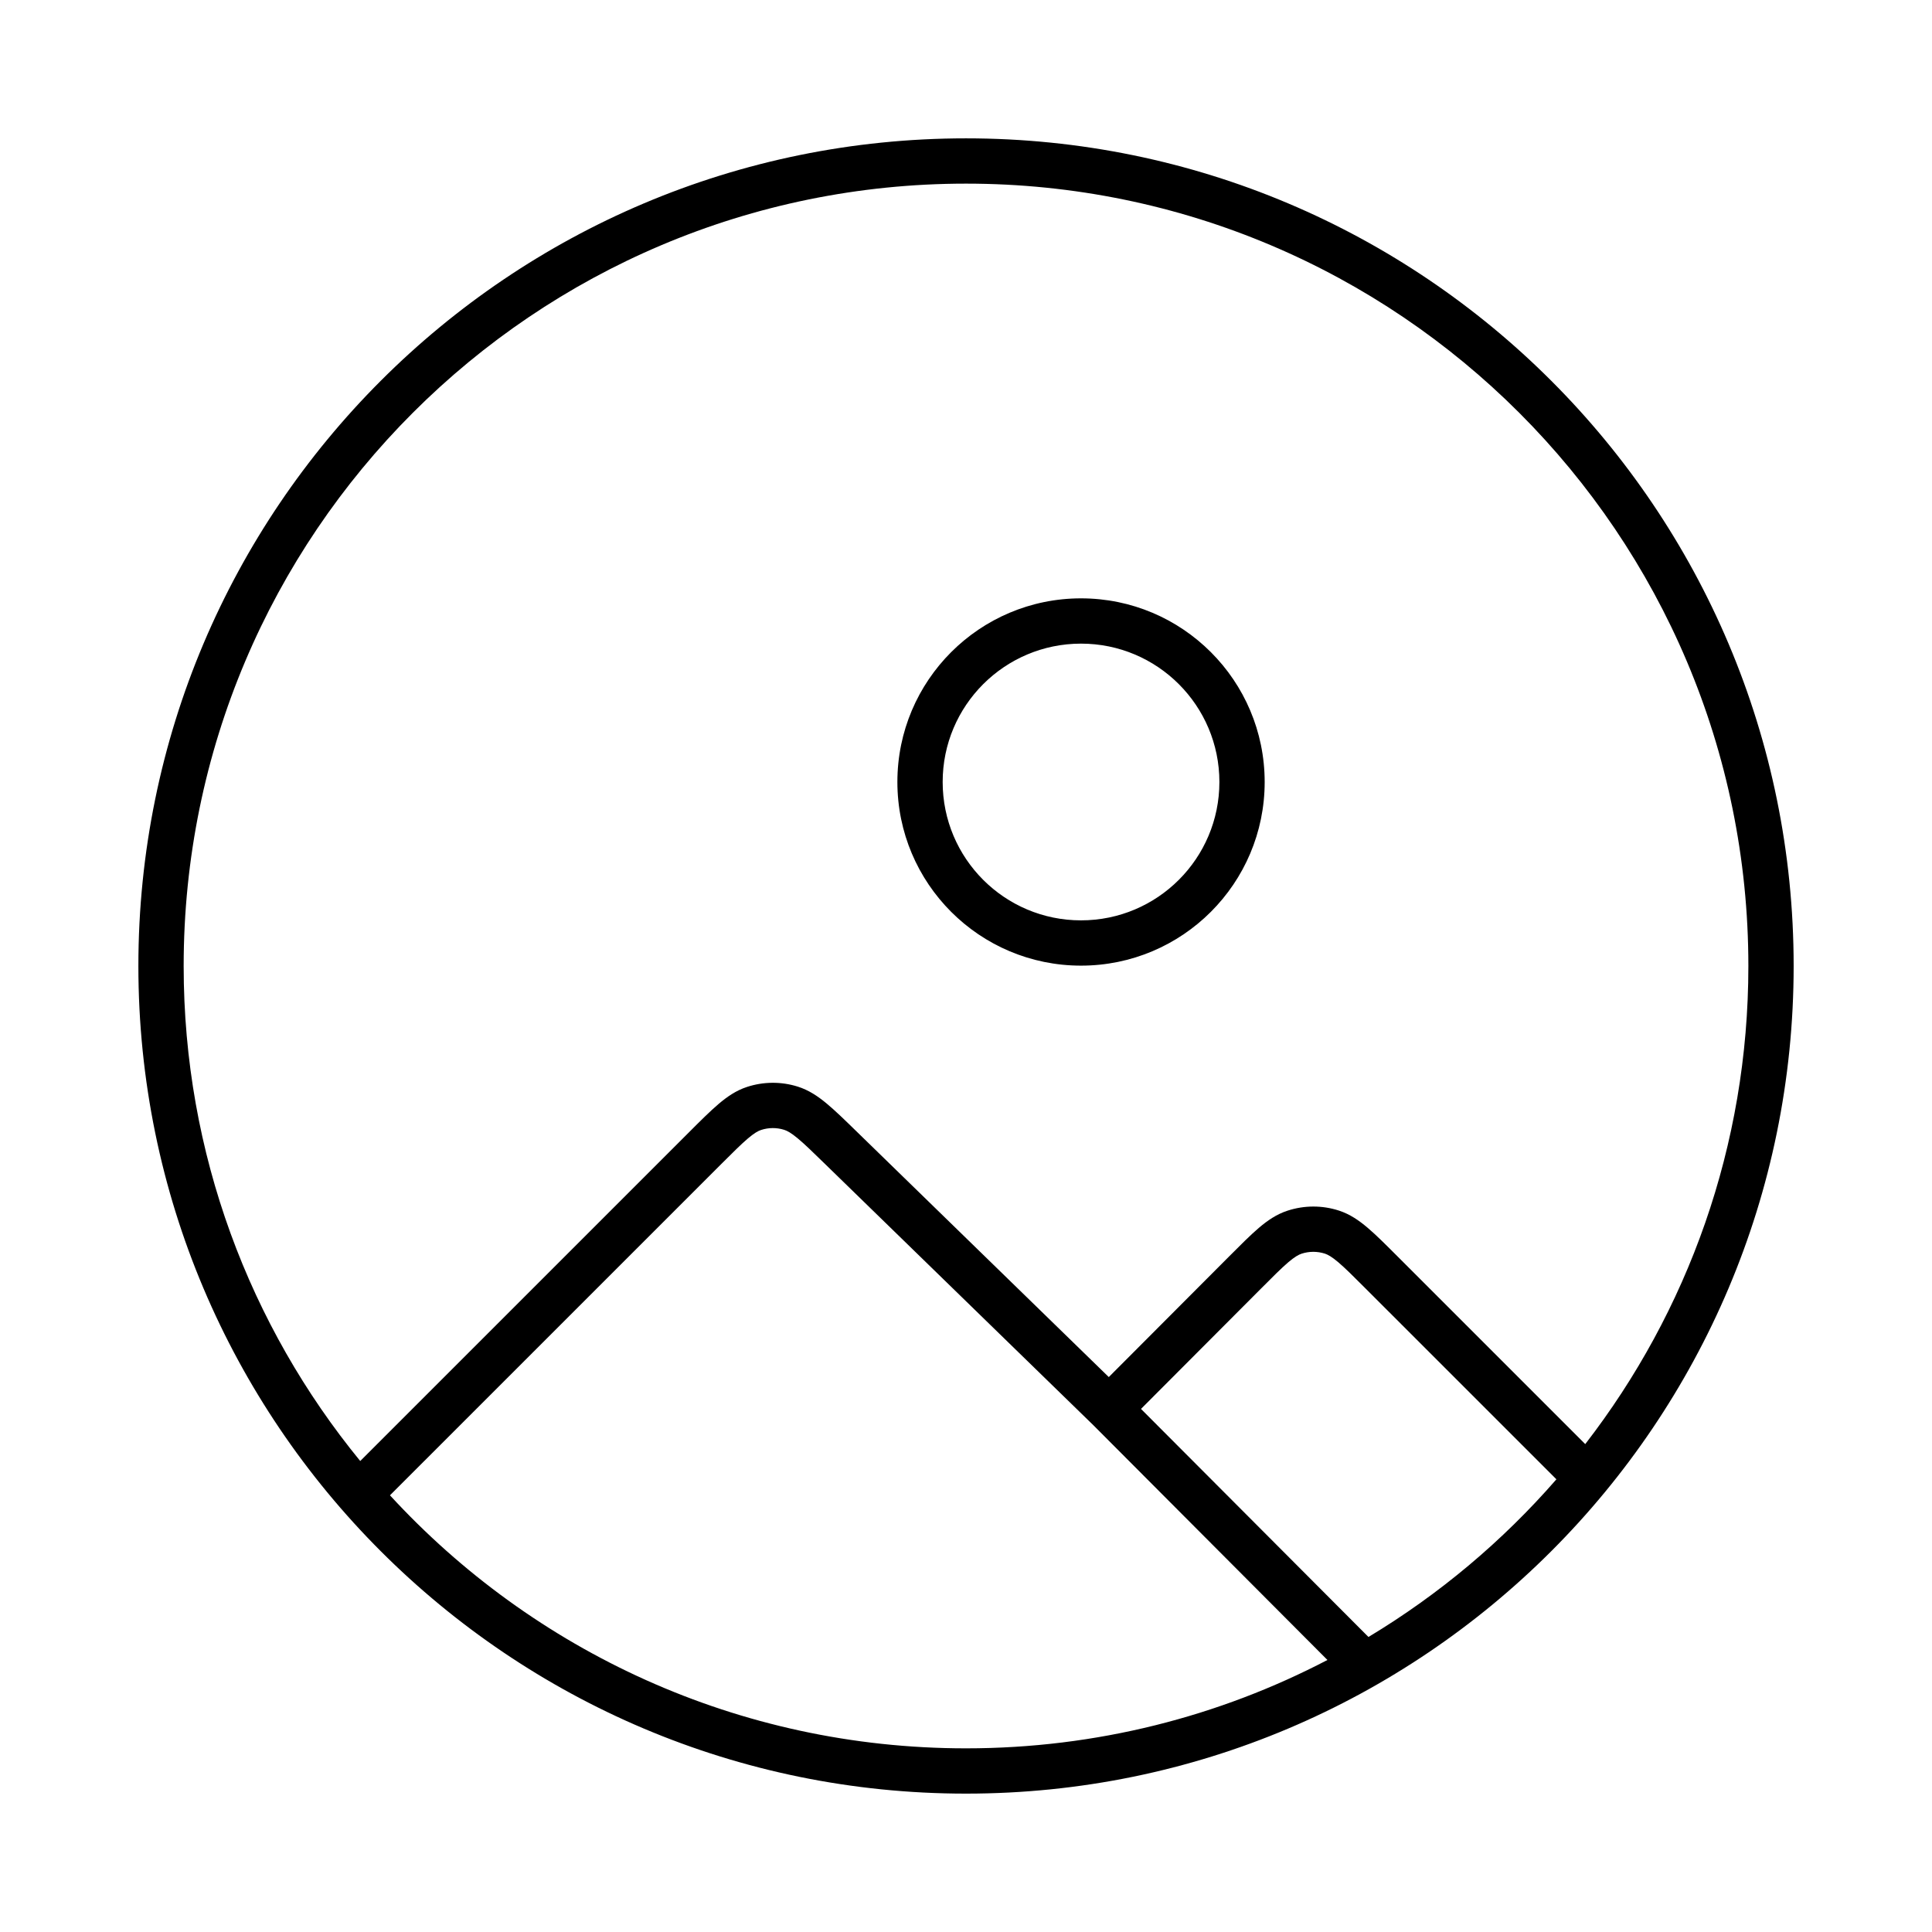 <svg width="64" height="64" viewBox="0 0 64 64" fill="none" xmlns="http://www.w3.org/2000/svg">
<path d="M32.001 4.583C47.143 4.583 59.417 16.858 59.417 32C59.417 47.142 47.142 59.416 32.001 59.416C16.859 59.416 4.584 47.142 4.584 32C4.584 16.858 16.859 4.583 32.001 4.583ZM25.977 37.427C25.728 37.348 25.459 37.35 25.211 37.432C25.115 37.463 24.99 37.531 24.773 37.715C24.55 37.905 24.281 38.172 23.881 38.572L12.918 49.534C17.655 54.686 24.45 57.916 32.001 57.916C36.32 57.916 40.392 56.858 43.973 54.989L36.216 47.209L27.322 38.55C26.917 38.155 26.645 37.891 26.419 37.704C26.2 37.523 26.074 37.457 25.977 37.427ZM43.891 41.529C43.639 41.448 43.368 41.448 43.117 41.53C43.02 41.562 42.893 41.63 42.674 41.816C42.448 42.009 42.176 42.281 41.772 42.687C40.694 43.767 39.569 44.895 38.713 45.754C38.352 46.116 38.038 46.43 37.797 46.672L45.332 54.227C47.673 52.819 49.774 51.054 51.558 49.004L45.238 42.685C44.833 42.279 44.561 42.008 44.334 41.815C44.114 41.629 43.987 41.561 43.891 41.529ZM32.001 6.083C17.688 6.083 6.084 17.687 6.084 32C6.084 38.222 8.278 43.931 11.933 48.398L22.82 37.512C23.203 37.129 23.521 36.811 23.802 36.572C24.089 36.328 24.386 36.124 24.742 36.007C25.289 35.827 25.879 35.823 26.428 35.996C26.785 36.109 27.084 36.307 27.375 36.548C27.659 36.783 27.982 37.097 28.369 37.475L36.73 45.617C36.972 45.374 37.287 45.059 37.65 44.695C38.506 43.837 39.632 42.708 40.709 41.628C41.096 41.24 41.418 40.916 41.702 40.674C41.992 40.427 42.292 40.222 42.652 40.105C43.205 39.924 43.801 39.923 44.353 40.102C44.714 40.219 45.014 40.425 45.305 40.672C45.589 40.913 45.911 41.236 46.299 41.624L52.513 47.838C55.9 43.458 57.917 37.965 57.917 32C57.917 17.687 46.314 6.083 32.001 6.083ZM35.81 19.821C39.169 19.821 41.893 22.545 41.894 25.904C41.894 29.264 39.169 31.988 35.81 31.988C32.45 31.988 29.727 29.264 29.727 25.904C29.727 22.545 32.45 19.822 35.81 19.821ZM35.81 21.321C33.279 21.322 31.227 23.373 31.227 25.904C31.227 28.436 33.278 30.488 35.81 30.488C38.341 30.488 40.394 28.436 40.394 25.904C40.393 23.373 38.341 21.321 35.81 21.321Z" fill="black"/>
</svg>
